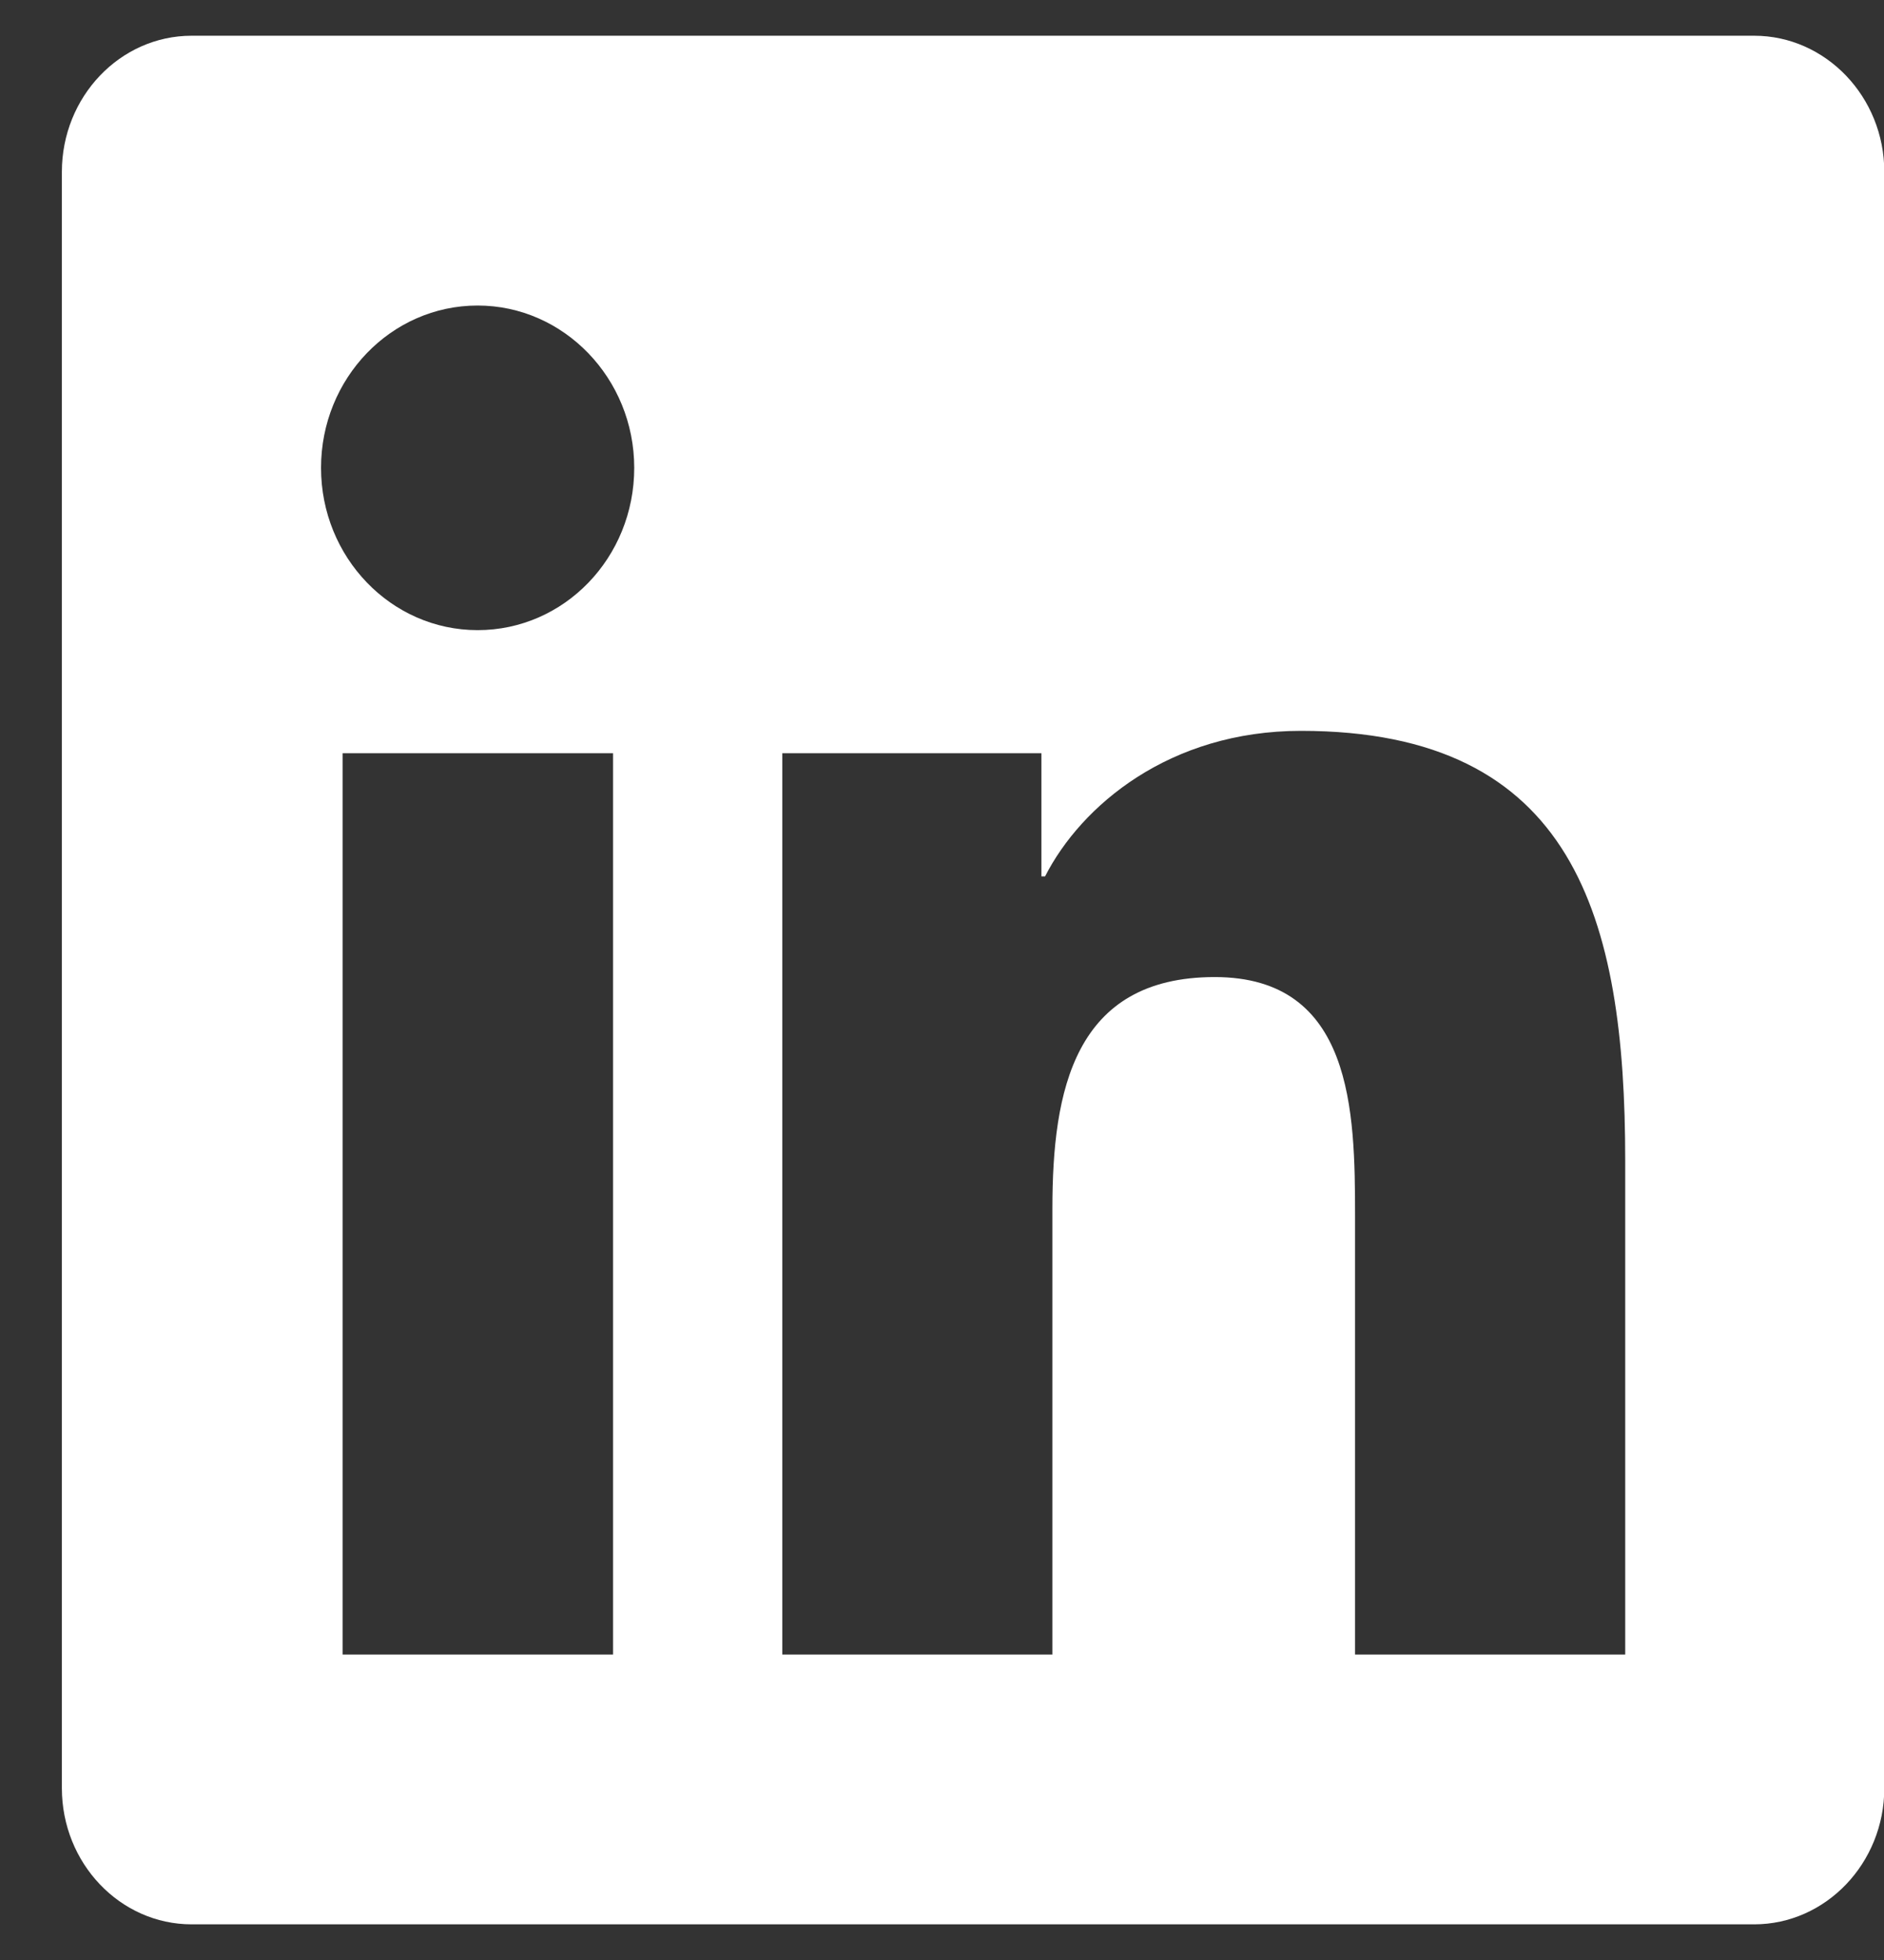 <?xml version="1.0" encoding="UTF-8"?>
<svg width="25px" height="26px" viewBox="0 0 25 26" version="1.1" xmlns="http://www.w3.org/2000/svg" xmlns:xlink="http://www.w3.org/1999/xlink">
    <rect x="0" y="0" width="25" height="26" fill="#333333" stroke="none"/>
    <title>linkedin-brands (1)</title>
    <g id="Symbols" stroke="none" stroke-width="1" fill="none" fill-rule="evenodd">
        <g id="Desktop/Footer" transform="translate(-601, -144)" fill="#FFFFFF" fill-rule="nonzero">
            <g id="Social-Icons" transform="translate(525, 143)">
                <g id="linkedin-brands-(1)" transform="translate(76.821, 1.474)">
                    <path d="M22.456,0 L1.722,0 C0.772,0 0,0.811 0,1.806 L0,23.246 C0,24.242 0.772,25.053 1.722,25.053 L22.456,25.053 C23.406,25.053 24.183,24.242 24.183,23.246 L24.183,1.806 C24.183,0.811 23.406,0 22.456,0 Z M7.309,21.474 L3.725,21.474 L3.725,9.518 L7.314,9.518 L7.314,21.474 L7.309,21.474 Z M5.517,7.885 C4.367,7.885 3.439,6.917 3.439,5.732 C3.439,4.546 4.367,3.579 5.517,3.579 C6.661,3.579 7.595,4.546 7.595,5.732 C7.595,6.923 6.667,7.885 5.517,7.885 L5.517,7.885 Z M20.745,21.474 L17.16,21.474 L17.16,15.658 C17.16,14.271 17.133,12.487 15.298,12.487 C13.43,12.487 13.144,13.997 13.144,15.557 L13.144,21.474 L9.56,21.474 L9.56,9.518 L12.998,9.518 L12.998,11.151 L13.047,11.151 C13.527,10.211 14.699,9.221 16.442,9.221 C20.07,9.221 20.745,11.699 20.745,14.92 L20.745,21.474 L20.745,21.474 Z" id="Shape"></path>
                </g>
            </g>
        </g>
    </g>
</svg>